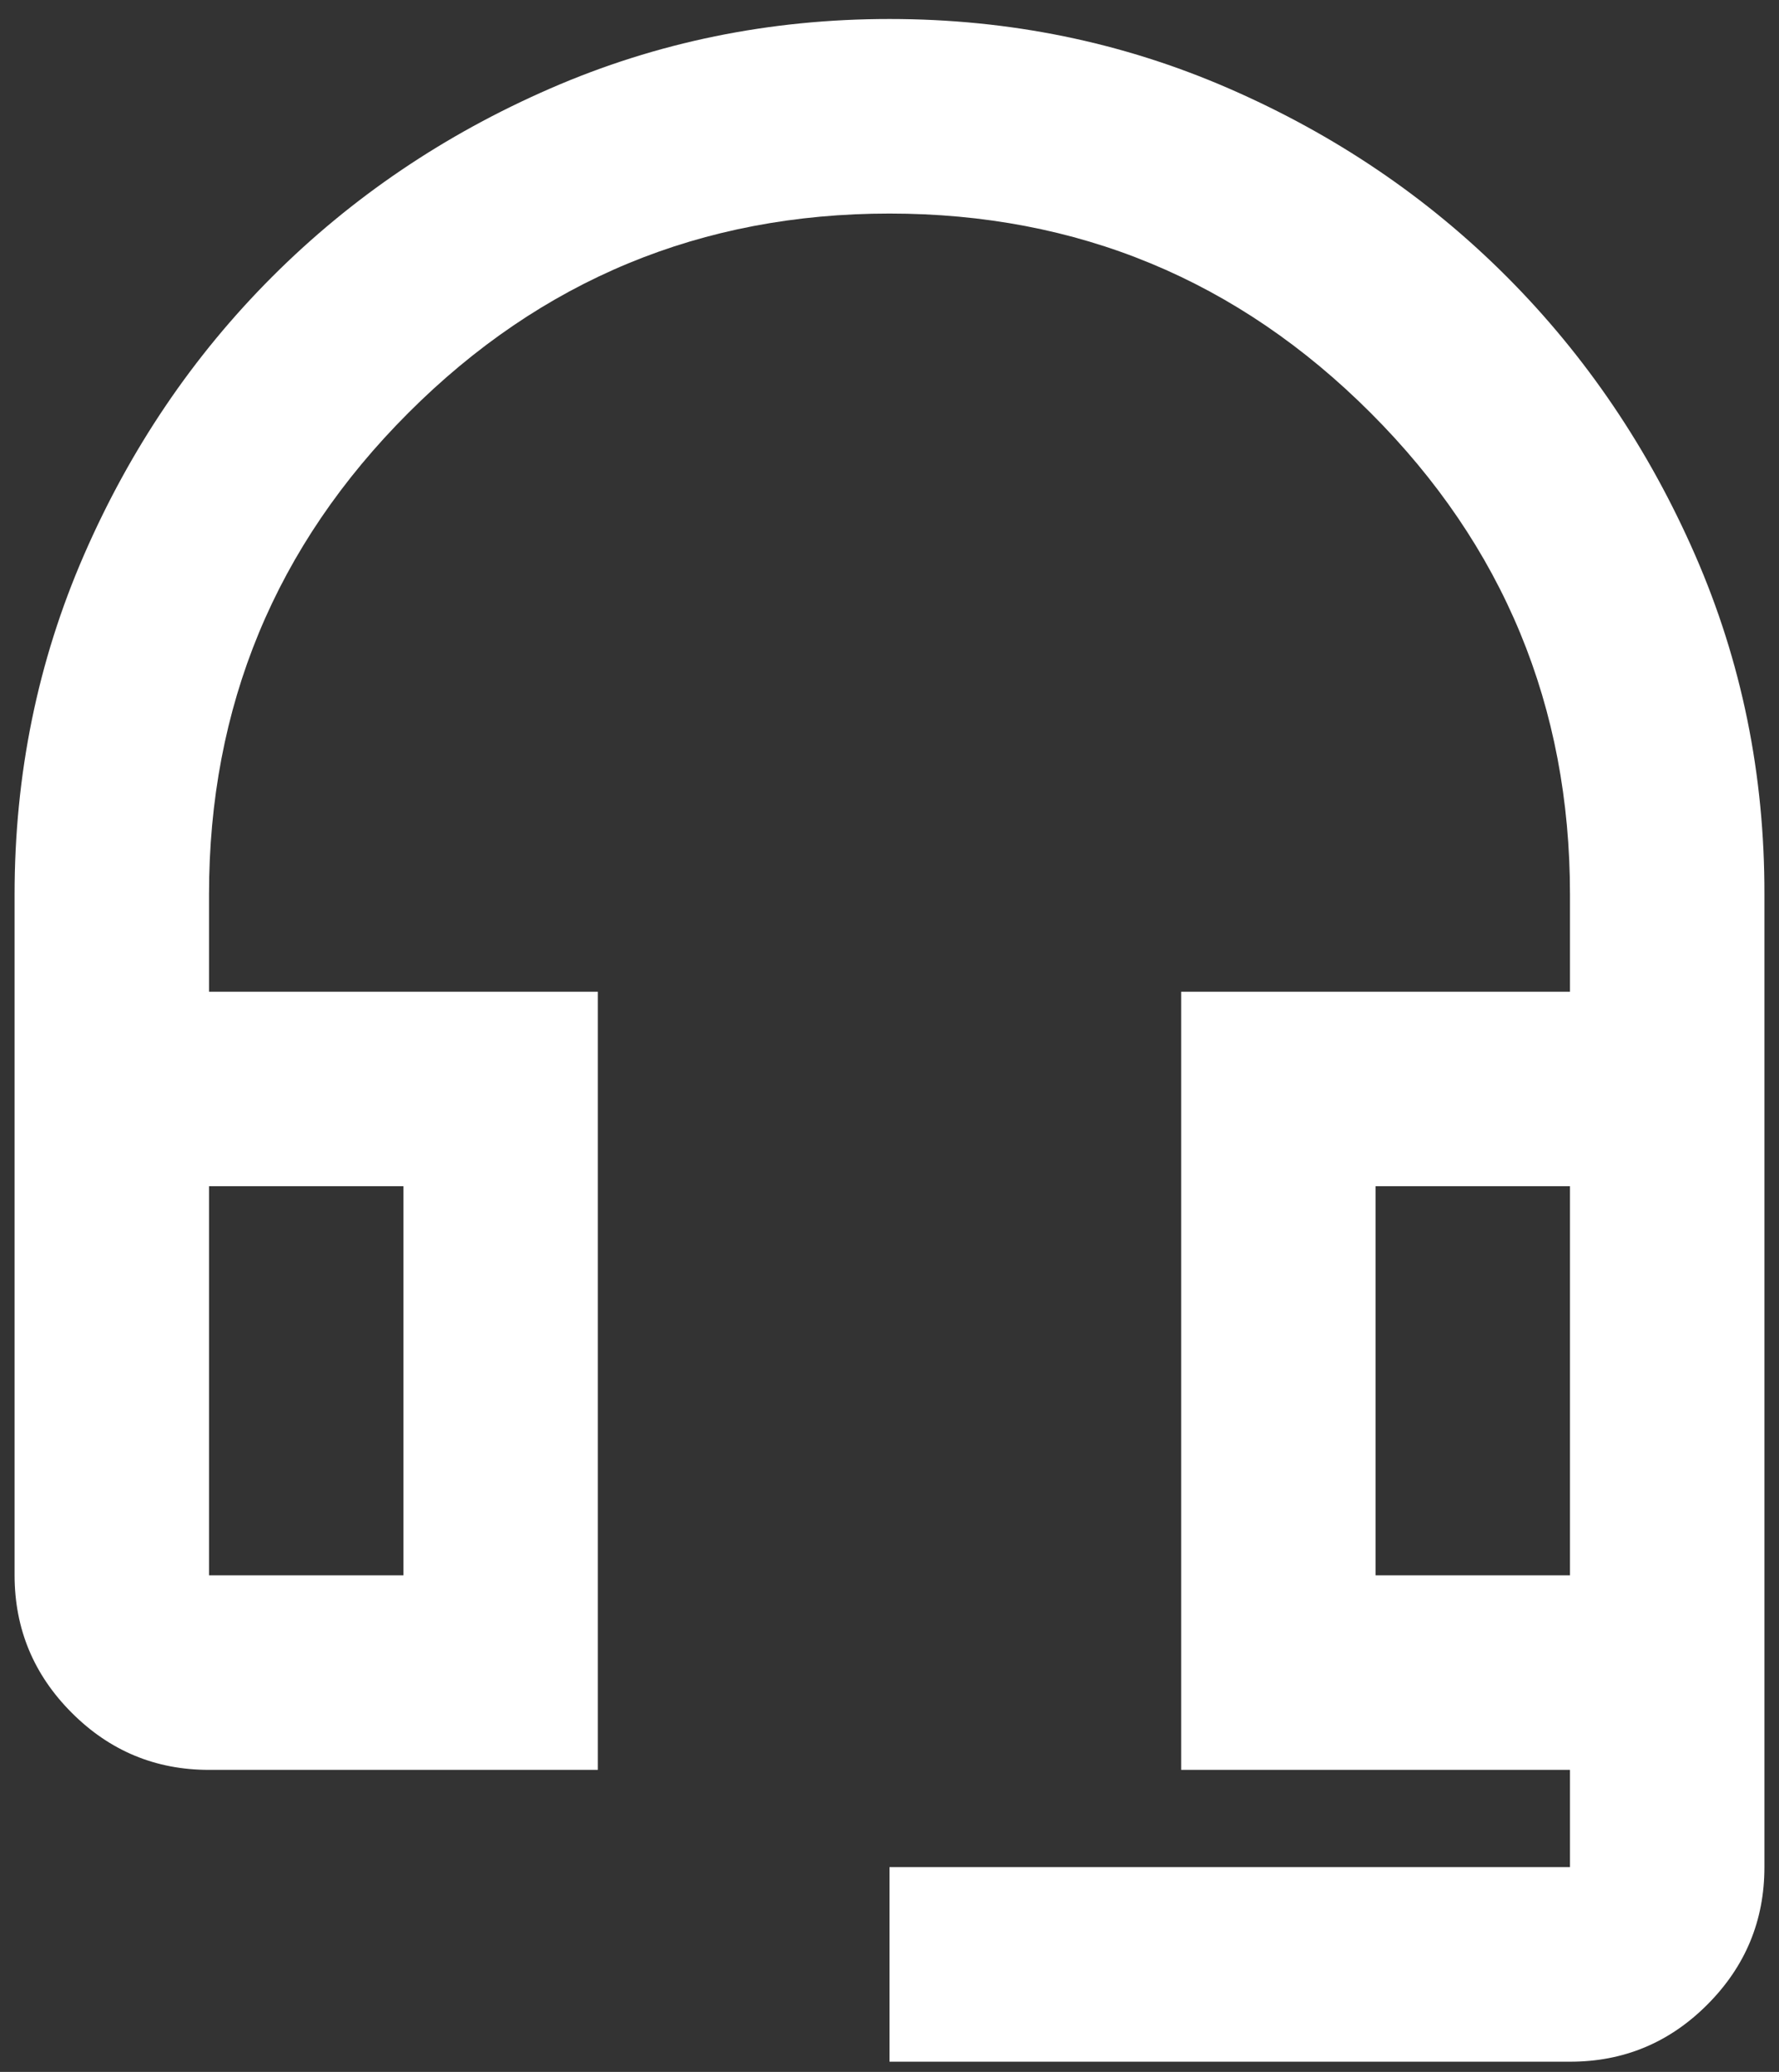 <svg width="61" height="71" viewBox="0 0 61 71" fill="none" xmlns="http://www.w3.org/2000/svg">
<rect x="0" y="0" width="61" height="71" fill="#333333" stroke="none"/>
<path d="M30.5 70.651V63.984H53.833V60.651H40.5V33.984H53.833V30.651C53.833 24.206 51.556 18.706 47 14.151C42.444 9.595 36.944 7.318 30.5 7.318C24.055 7.318 18.555 9.595 14 14.151C9.444 18.706 7.167 24.206 7.167 30.651V33.984H20.5V60.651H7.167C5.333 60.651 3.764 59.999 2.46 58.694C1.156 57.39 0.502 55.82 0.5 53.984V30.651C0.5 26.54 1.292 22.664 2.877 19.024C4.461 15.384 6.613 12.204 9.333 9.484C12.053 6.764 15.234 4.612 18.877 3.028C22.519 1.443 26.393 0.651 30.5 0.651C34.607 0.651 38.482 1.443 42.127 3.028C45.771 4.612 48.951 6.764 51.667 9.484C54.382 12.204 56.535 15.385 58.127 19.027C59.718 22.67 60.509 26.544 60.5 30.651V63.984C60.5 65.817 59.848 67.388 58.543 68.694C57.239 70.001 55.669 70.653 53.833 70.651H30.5ZM7.167 53.984H13.833V40.651H7.167V53.984ZM47.167 53.984H53.833V40.651H47.167V53.984Z" fill="white"/>
</svg>
